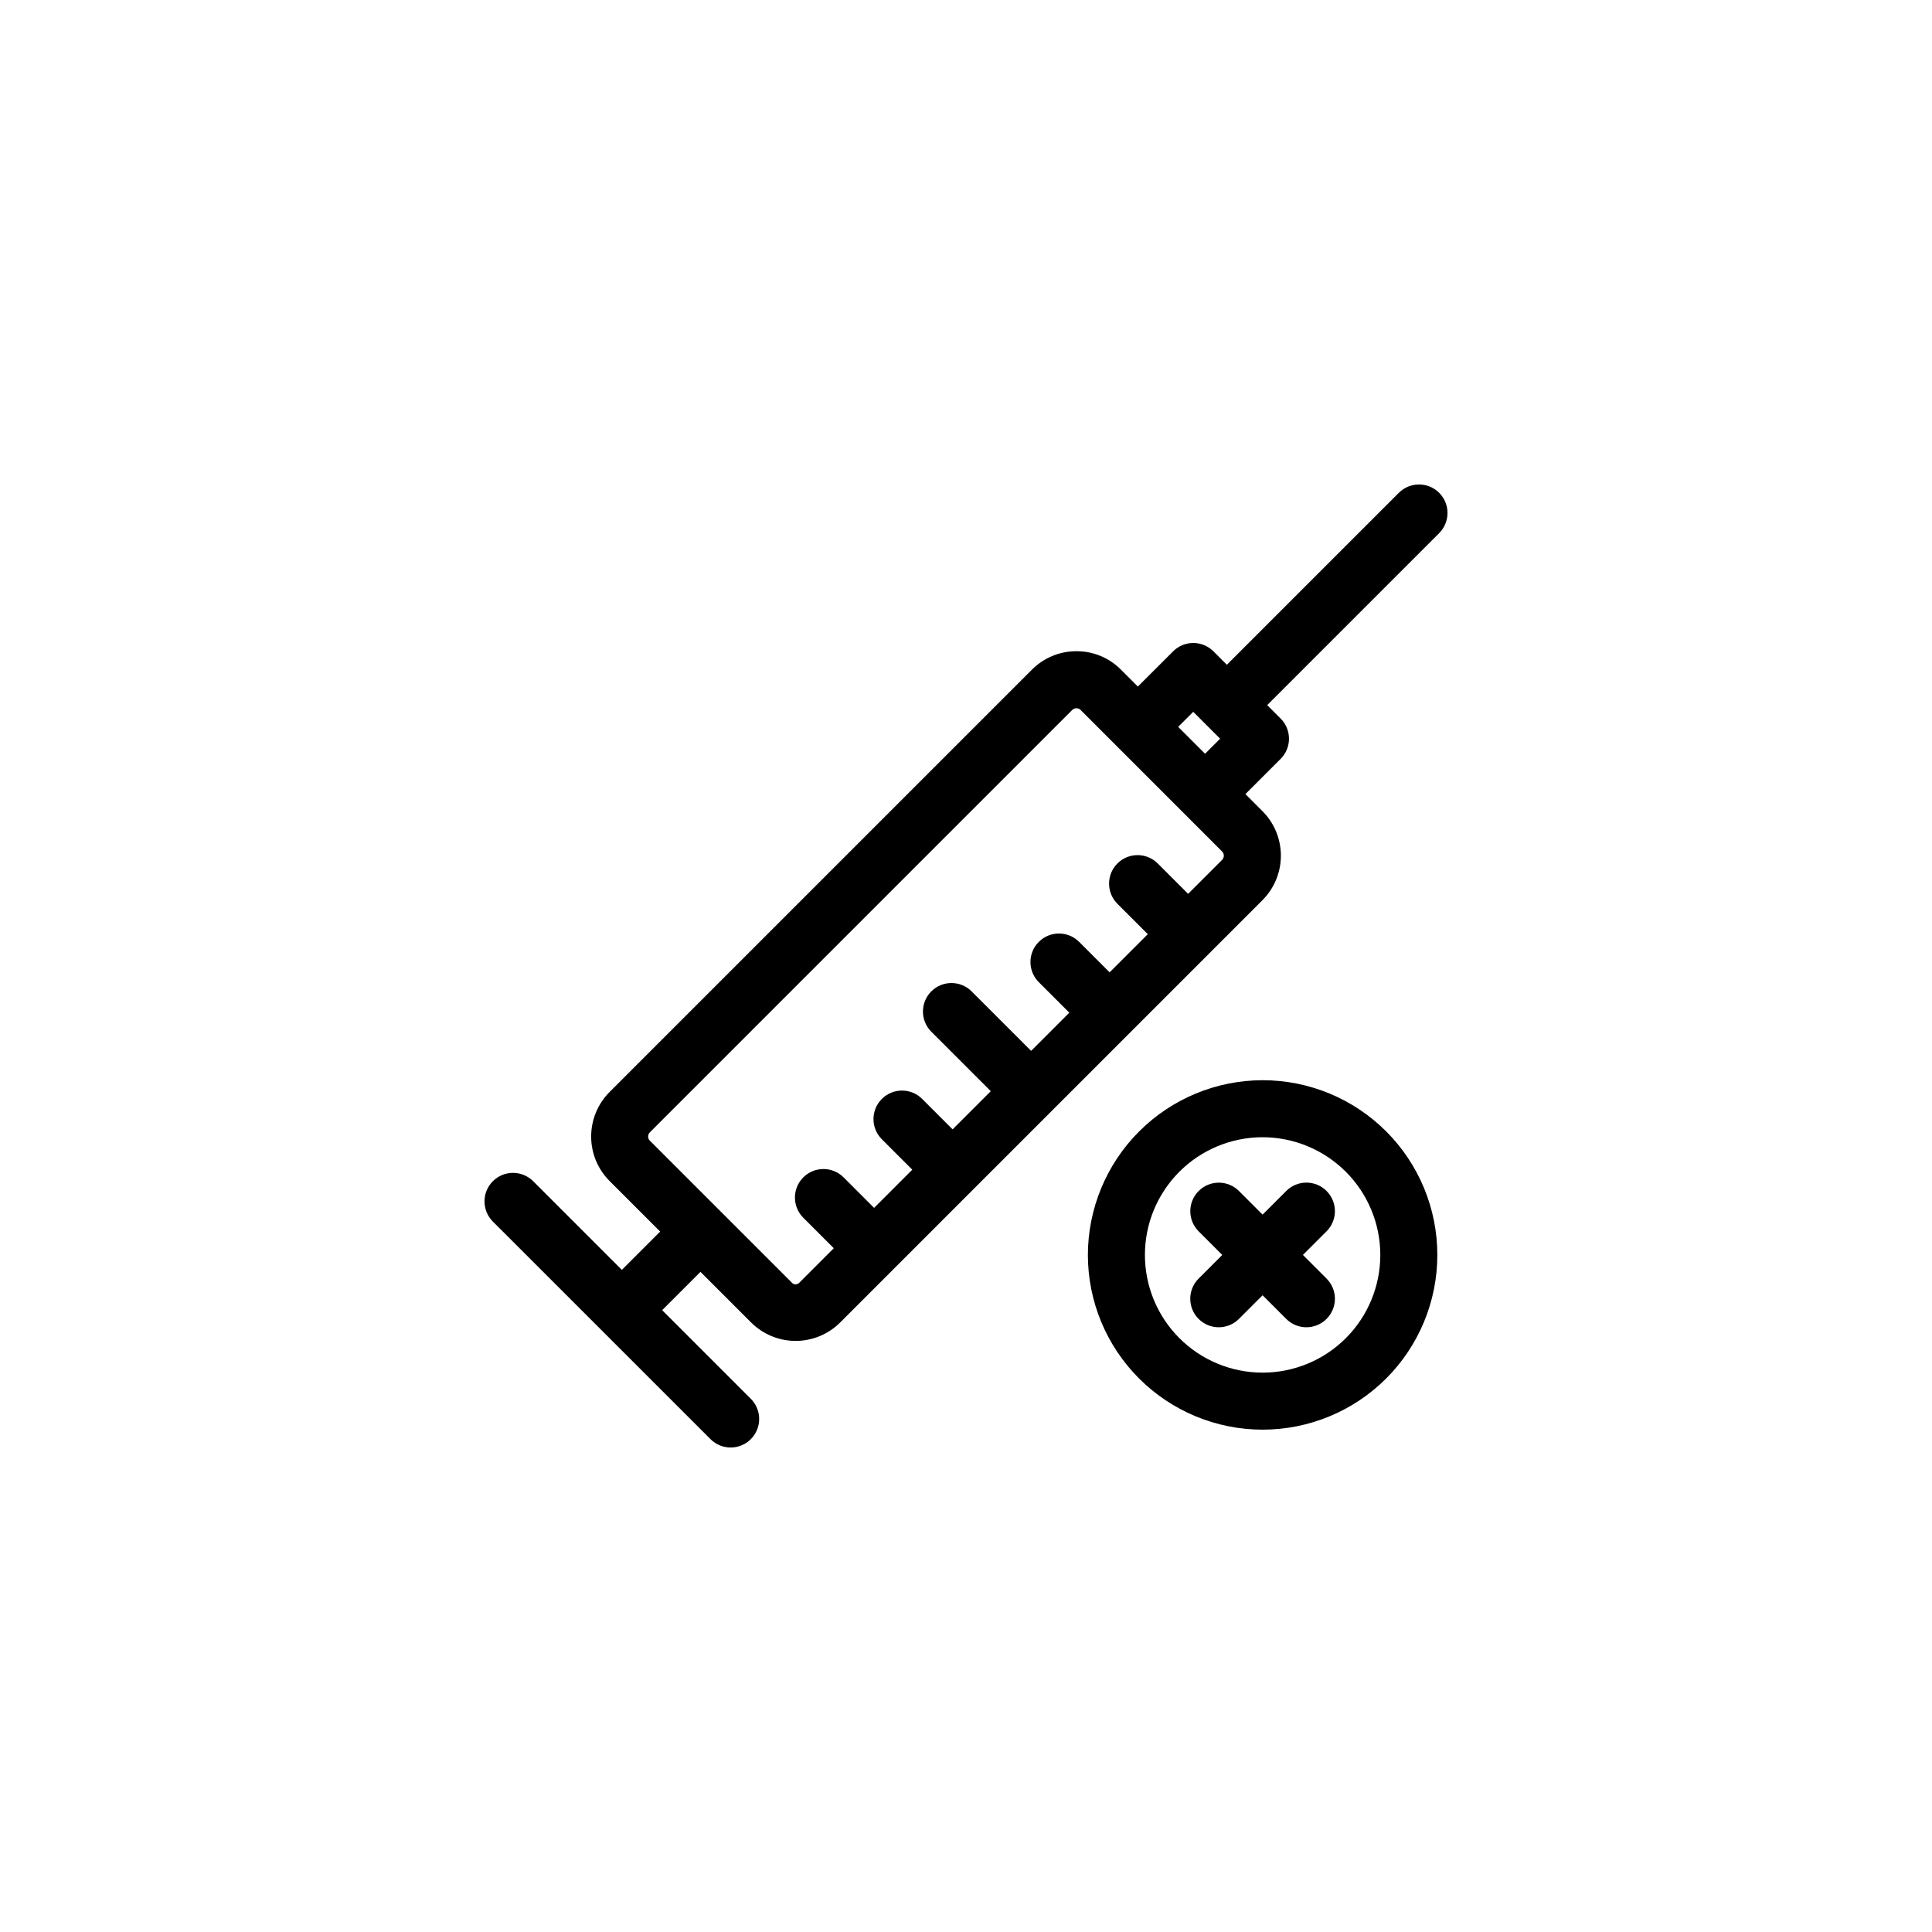 <?xml version="1.0" encoding="UTF-8"?>
<!-- Uploaded to: SVG Repo, www.svgrepo.com, Generator: SVG Repo Mixer Tools -->
<svg fill="#000000" width="800px" height="800px" version="1.1" viewBox="144 144 512 512" xmlns="http://www.w3.org/2000/svg">
 <g>
  <path d="m332.29 525.39c2.949 2.953 7.734 2.953 10.688 0 2.949-2.949 2.949-7.734 0-10.688l-23.496-23.496 10.152-10.152 13.387 13.387c3.133 3.144 7.387 4.914 11.824 4.914s8.695-1.766 11.828-4.91l111.86-111.86c3.148-3.129 4.914-7.387 4.914-11.824 0-4.441-1.766-8.695-4.914-11.828l-4.488-4.488 9.336-9.336c1.418-1.414 2.215-3.336 2.215-5.34 0-2.004-0.797-3.93-2.215-5.344l-3.562-3.562 45.574-45.574c2.949-2.953 2.949-7.734 0-10.688-2.953-2.949-7.734-2.949-10.688 0l-45.574 45.57-3.562-3.562v0.004c-2.949-2.953-7.734-2.953-10.684-0.004l-9.34 9.336-4.488-4.488c-3.117-3.137-7.356-4.894-11.777-4.883h-0.031c-4.434 0-8.684 1.77-11.805 4.918l-111.86 111.86c-3.144 3.125-4.914 7.371-4.922 11.805-0.012 4.43 1.746 8.684 4.879 11.82l13.406 13.402-10.152 10.152-23.496-23.496h-0.004c-2.949-2.949-7.734-2.949-10.688 0-2.949 2.953-2.949 7.734 0 10.688zm127.93-192.75 7.125 7.125-3.988 3.988-3.566-3.562-3.562-3.562zm-144 113.65c-0.293-0.289-0.457-0.688-0.453-1.098 0-0.434 0.176-0.852 0.492-1.152l111.86-111.86c0.305-0.312 0.719-0.488 1.152-0.488 0.41 0 0.805 0.16 1.094 0.453l9.824 9.828 0.004 0.008 27.645 27.645c0.312 0.297 0.488 0.707 0.488 1.137 0 0.43-0.172 0.84-0.48 1.137l-8.98 8.98-8.082-8.082v0.004c-2.957-2.922-7.719-2.91-10.656 0.027-2.941 2.941-2.953 7.703-0.031 10.656l8.082 8.082-10.117 10.117-8.082-8.078c-2.949-2.953-7.734-2.953-10.684 0-2.953 2.949-2.953 7.734 0 10.684l8.082 8.082-10.121 10.121-15.777-15.773v-0.004c-2.953-2.941-7.731-2.934-10.676 0.012-2.945 2.945-2.953 7.723-0.012 10.676l15.777 15.773-10.117 10.117-8.078-8.078c-2.953-2.941-7.731-2.938-10.676 0.012-2.949 2.945-2.953 7.723-0.012 10.676l8.078 8.078-10.117 10.121-8.082-8.082c-2.949-2.953-7.734-2.953-10.688 0-2.949 2.949-2.949 7.734 0 10.688l8.082 8.082-8.98 8.98c-0.258 0.371-0.684 0.594-1.141 0.594-0.453 0-0.879-0.223-1.137-0.598l-18.719-18.715-0.012-0.02-0.02-0.012z"/>
  <path d="m432.3 476.57c0 12.281 4.879 24.059 13.562 32.742 8.688 8.684 20.465 13.562 32.746 13.562s24.059-4.879 32.742-13.562 13.562-20.461 13.559-32.742c0-12.281-4.879-24.059-13.562-32.742s-20.461-13.562-32.742-13.562c-12.277 0.016-24.047 4.898-32.727 13.578-8.68 8.684-13.562 20.453-13.578 32.727zm77.496 0c0 8.273-3.285 16.207-9.133 22.055-5.852 5.852-13.785 9.137-22.055 9.137-8.273 0-16.207-3.285-22.055-9.133-5.852-5.852-9.137-13.785-9.137-22.055 0-8.273 3.285-16.207 9.133-22.055 5.848-5.852 13.781-9.137 22.055-9.141 8.27 0.012 16.195 3.301 22.047 9.148 5.848 5.848 9.137 13.773 9.145 22.043z"/>
  <path d="m472.33 459.62c-2.953-2.941-7.727-2.938-10.676 0.012-2.945 2.945-2.949 7.723-0.012 10.676l6.266 6.266-6.266 6.266c-2.949 2.953-2.949 7.734 0 10.688 2.953 2.949 7.738 2.949 10.688 0l6.269-6.266 6.269 6.266h-0.004c2.953 2.949 7.738 2.949 10.688 0 2.953-2.953 2.953-7.734 0-10.688l-6.266-6.266 6.266-6.266c2.953-2.953 2.953-7.738 0-10.688-2.949-2.953-7.734-2.953-10.688 0l-6.269 6.266z"/>
 </g>
</svg>